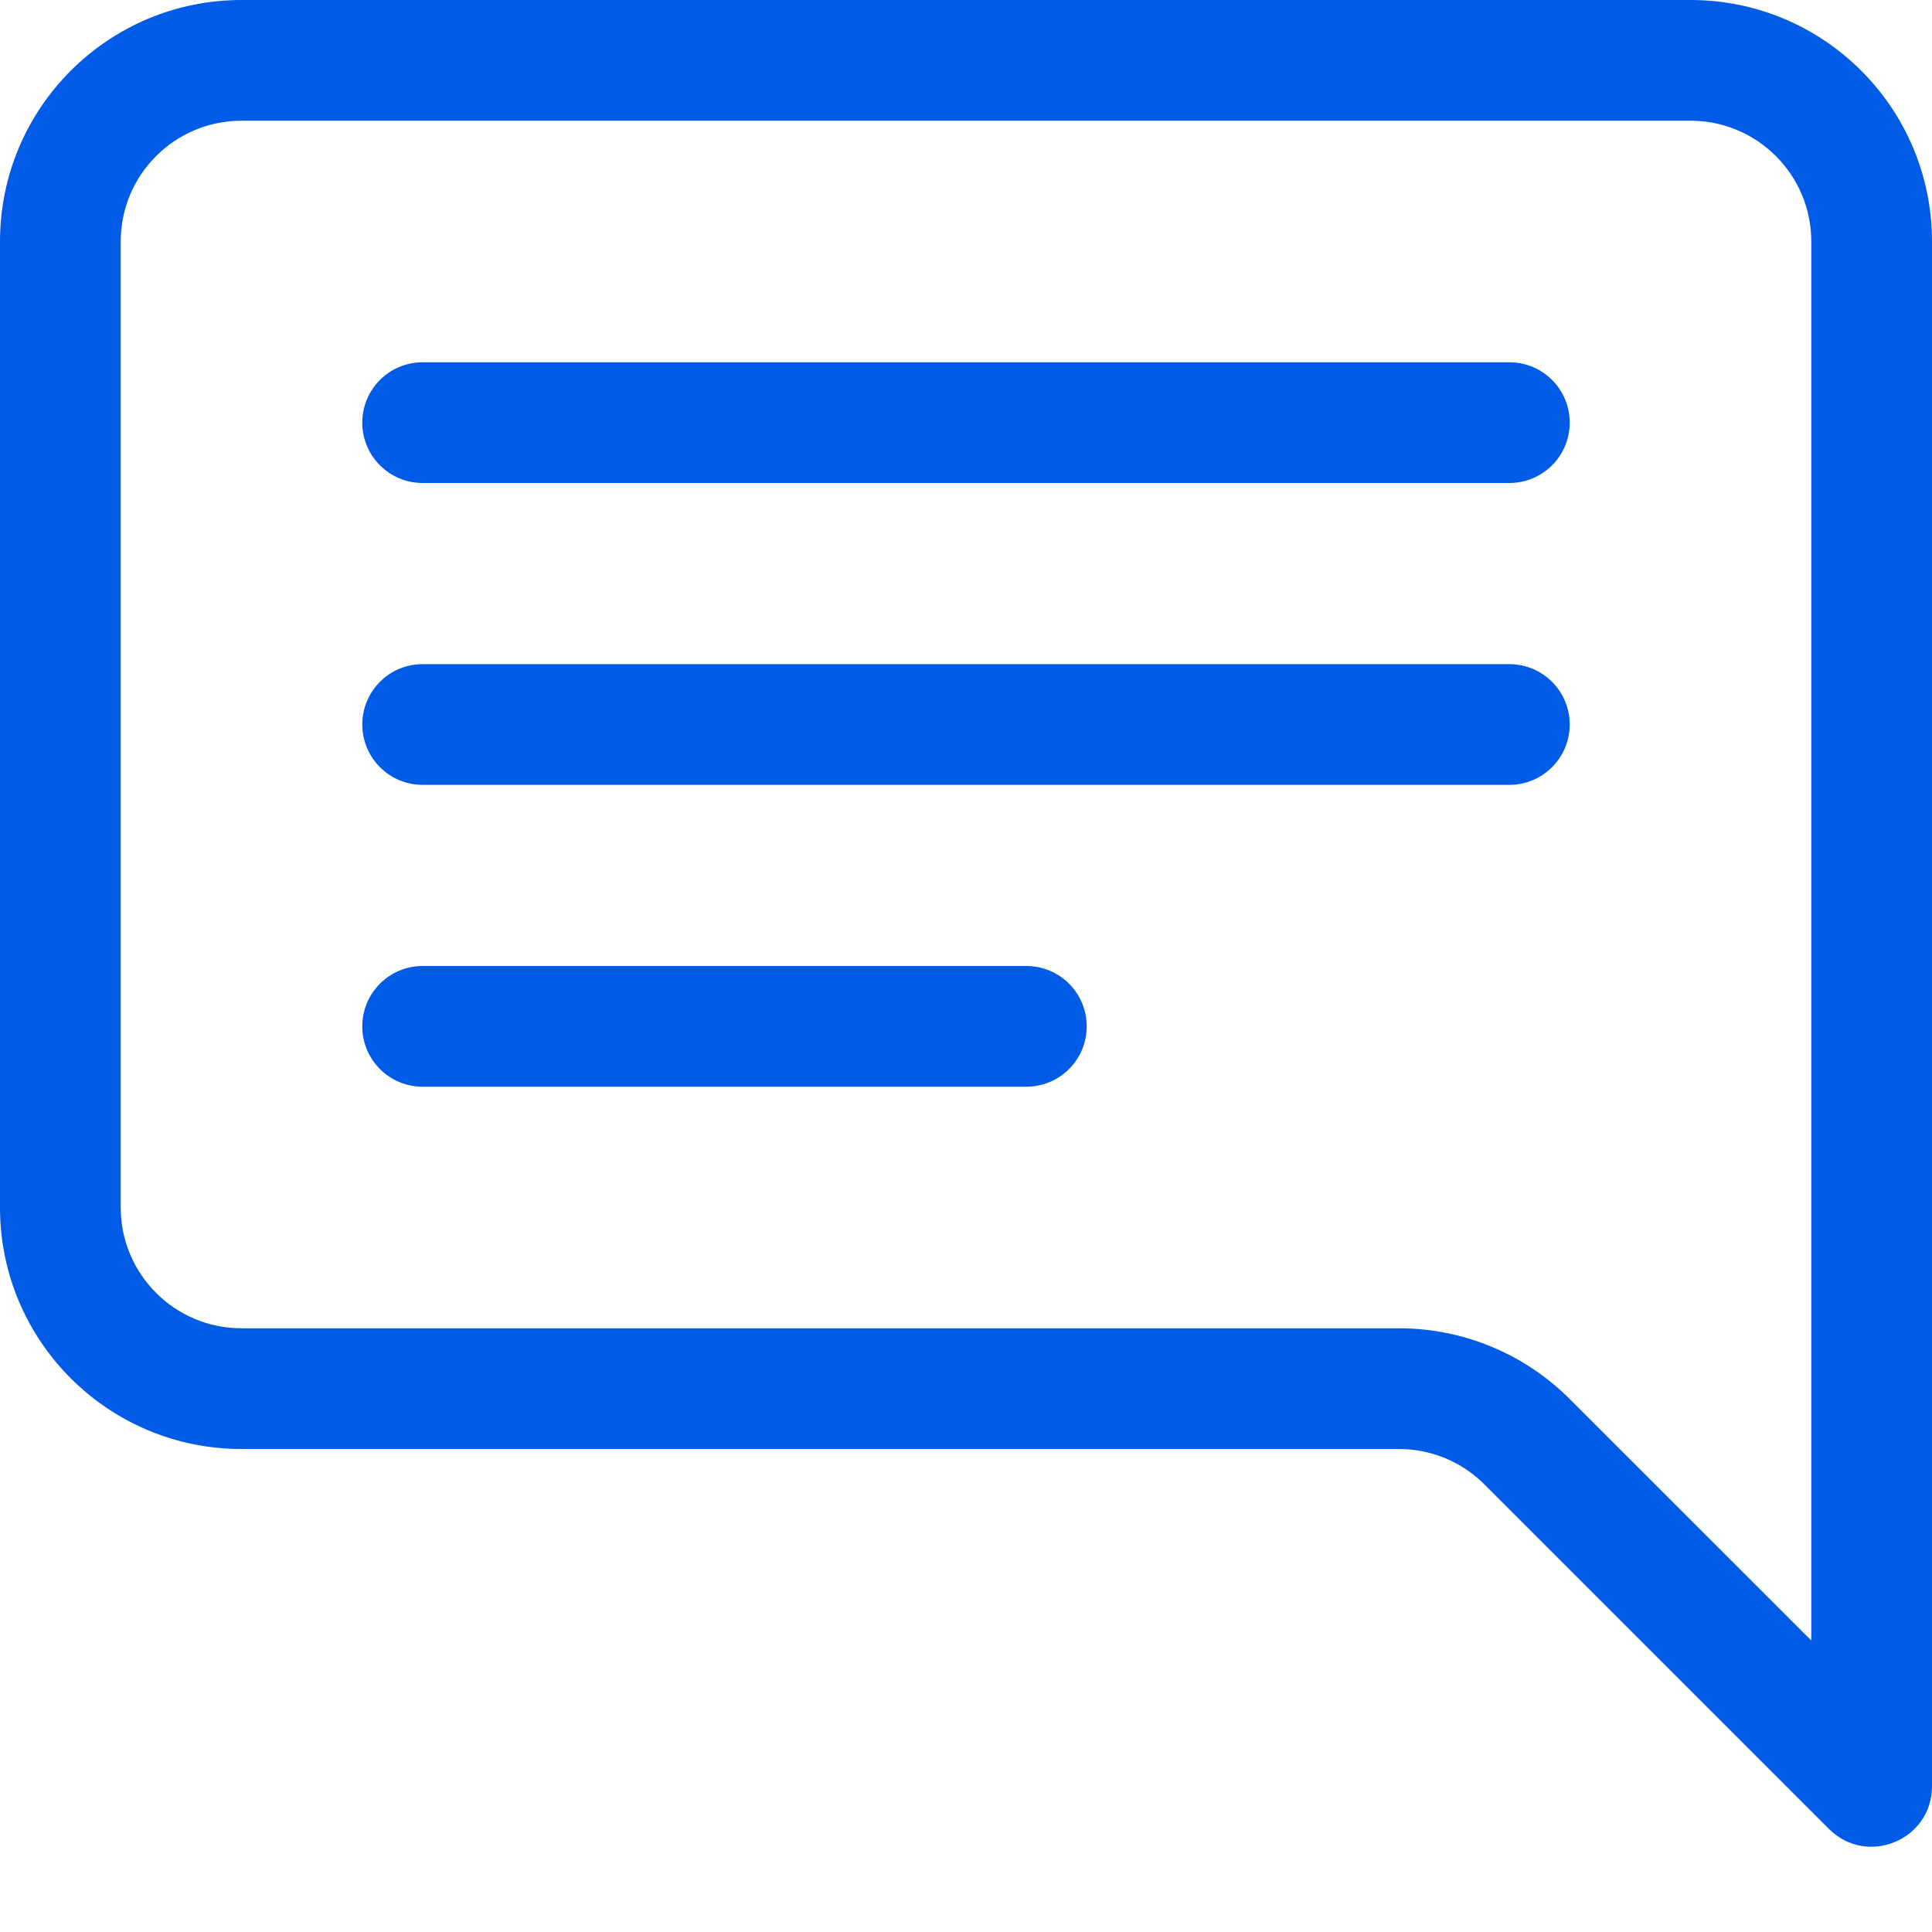 <svg width="25" height="25" viewBox="0 0 25 25" fill="none" xmlns="http://www.w3.org/2000/svg">
<path d="M3.125 1.562C2.262 1.562 1.562 2.262 1.562 3.125V15.625C1.562 16.488 2.262 17.188 3.125 17.188H18.103C18.932 17.188 19.726 17.517 20.312 18.103L23.438 21.228V3.125C23.438 2.262 22.738 1.562 21.875 1.562H3.125ZM21.875 0C23.601 0 25 1.399 25 3.125V23.114C25 23.81 24.159 24.159 23.666 23.666L19.208 19.208C18.915 18.915 18.517 18.75 18.103 18.75H3.125C1.399 18.75 0 17.351 0 15.625V3.125C0 1.399 1.399 0 3.125 0H21.875Z" fill="#005CE6"/>
<path d="M4.688 5.469C4.688 5.037 5.037 4.688 5.469 4.688H19.531C19.963 4.688 20.312 5.037 20.312 5.469C20.312 5.9 19.963 6.25 19.531 6.25H5.469C5.037 6.25 4.688 5.9 4.688 5.469ZM4.688 9.375C4.688 8.944 5.037 8.594 5.469 8.594H19.531C19.963 8.594 20.312 8.944 20.312 9.375C20.312 9.806 19.963 10.156 19.531 10.156H5.469C5.037 10.156 4.688 9.806 4.688 9.375ZM4.688 13.281C4.688 12.85 5.037 12.5 5.469 12.5H13.281C13.713 12.5 14.062 12.85 14.062 13.281C14.062 13.713 13.713 14.062 13.281 14.062H5.469C5.037 14.062 4.688 13.713 4.688 13.281Z" fill="#005CE6"/>
</svg>
